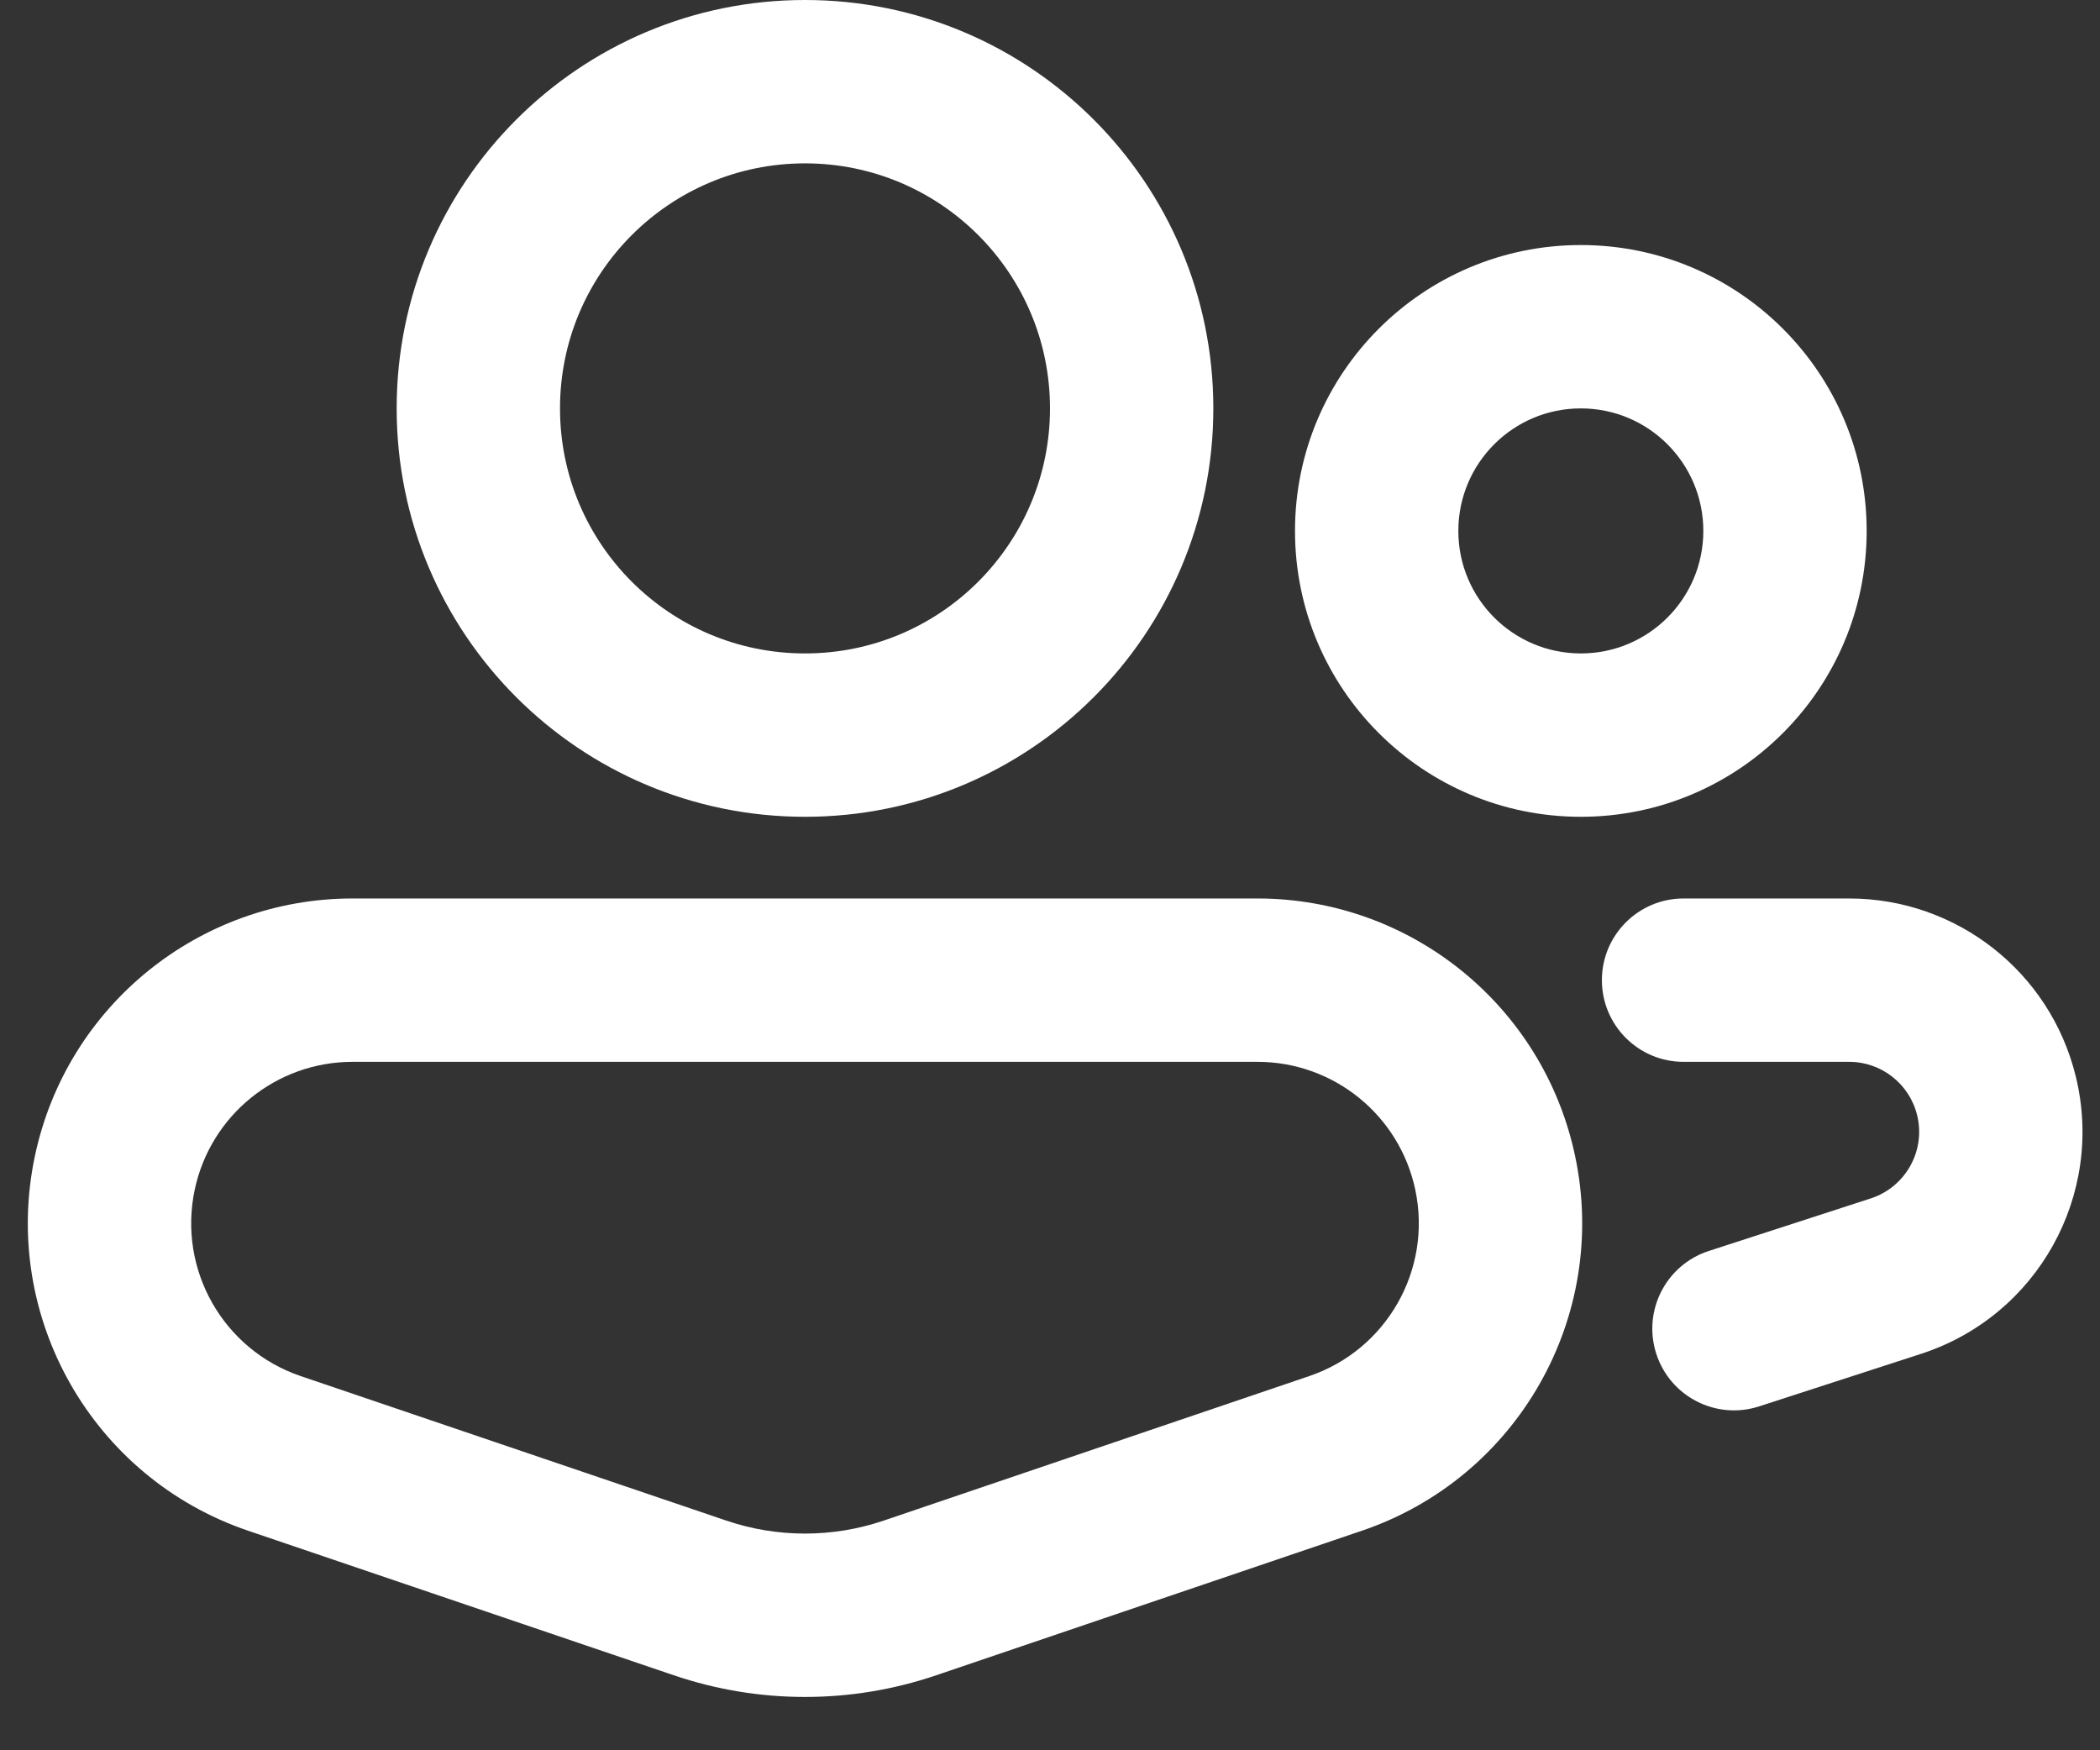 <svg width="36" height="30" viewBox="0 0 36 30" fill="none" xmlns="http://www.w3.org/2000/svg">
<rect x="0" y="0" width="36" height="30" fill="#333333" stroke="none"/>
<path fill-rule="evenodd" clip-rule="evenodd" d="M27.1 7C25.94 7 25 7.94 25 9.1C25 10.26 25.94 11.2 27.1 11.2C28.26 11.2 29.2 10.26 29.2 9.1C29.2 7.94 28.26 7 27.1 7ZM22.2 9.1C22.2 6.394 24.394 4.2 27.1 4.2C29.806 4.2 32 6.394 32 9.1C32 11.806 29.806 14 27.1 14C24.394 14 22.2 11.806 22.2 9.1Z" fill="white"/>
<path fill-rule="evenodd" clip-rule="evenodd" d="M13.8 2.8C11.48 2.8 9.6 4.68 9.6 7C9.6 9.32 11.48 11.2 13.8 11.2C16.12 11.2 18 9.32 18 7C18 4.68 16.12 2.8 13.8 2.8ZM6.8 7C6.8 3.134 9.934 0 13.8 0C17.666 0 20.8 3.134 20.8 7C20.8 10.866 17.666 14 13.8 14C9.934 14 6.8 10.866 6.8 7Z" fill="white"/>
<path fill-rule="evenodd" clip-rule="evenodd" d="M28.394 23.206C28.155 22.471 28.558 21.681 29.293 21.442L32.07 20.541C32.668 20.346 33.015 19.724 32.865 19.114C32.733 18.577 32.252 18.2 31.7 18.2L28.861 18.2C28.087 18.2 27.461 17.573 27.461 16.8C27.461 16.027 28.087 15.4 28.861 15.4L31.7 15.4C33.542 15.4 35.146 16.658 35.584 18.447C36.083 20.482 34.928 22.556 32.935 23.204L30.158 24.105C29.423 24.344 28.633 23.942 28.394 23.206Z" fill="white"/>
<path fill-rule="evenodd" clip-rule="evenodd" d="M16.05 28.714C14.591 29.21 13.009 29.21 11.55 28.714L4.254 26.237C1.584 25.331 0.013 22.57 0.599 19.811C1.144 17.239 3.415 15.4 6.044 15.4L21.556 15.4C24.185 15.4 26.456 17.239 27.001 19.811C27.587 22.57 26.016 25.331 23.346 26.237L16.05 28.714ZM12.45 26.063C13.325 26.36 14.275 26.36 15.15 26.063L22.445 23.586C23.773 23.135 24.553 21.763 24.262 20.392C23.991 19.114 22.863 18.2 21.556 18.2L6.044 18.2C4.737 18.2 3.609 19.114 3.338 20.392C3.047 21.763 3.827 23.135 5.154 23.586L12.45 26.063Z" fill="white"/>
</svg>
